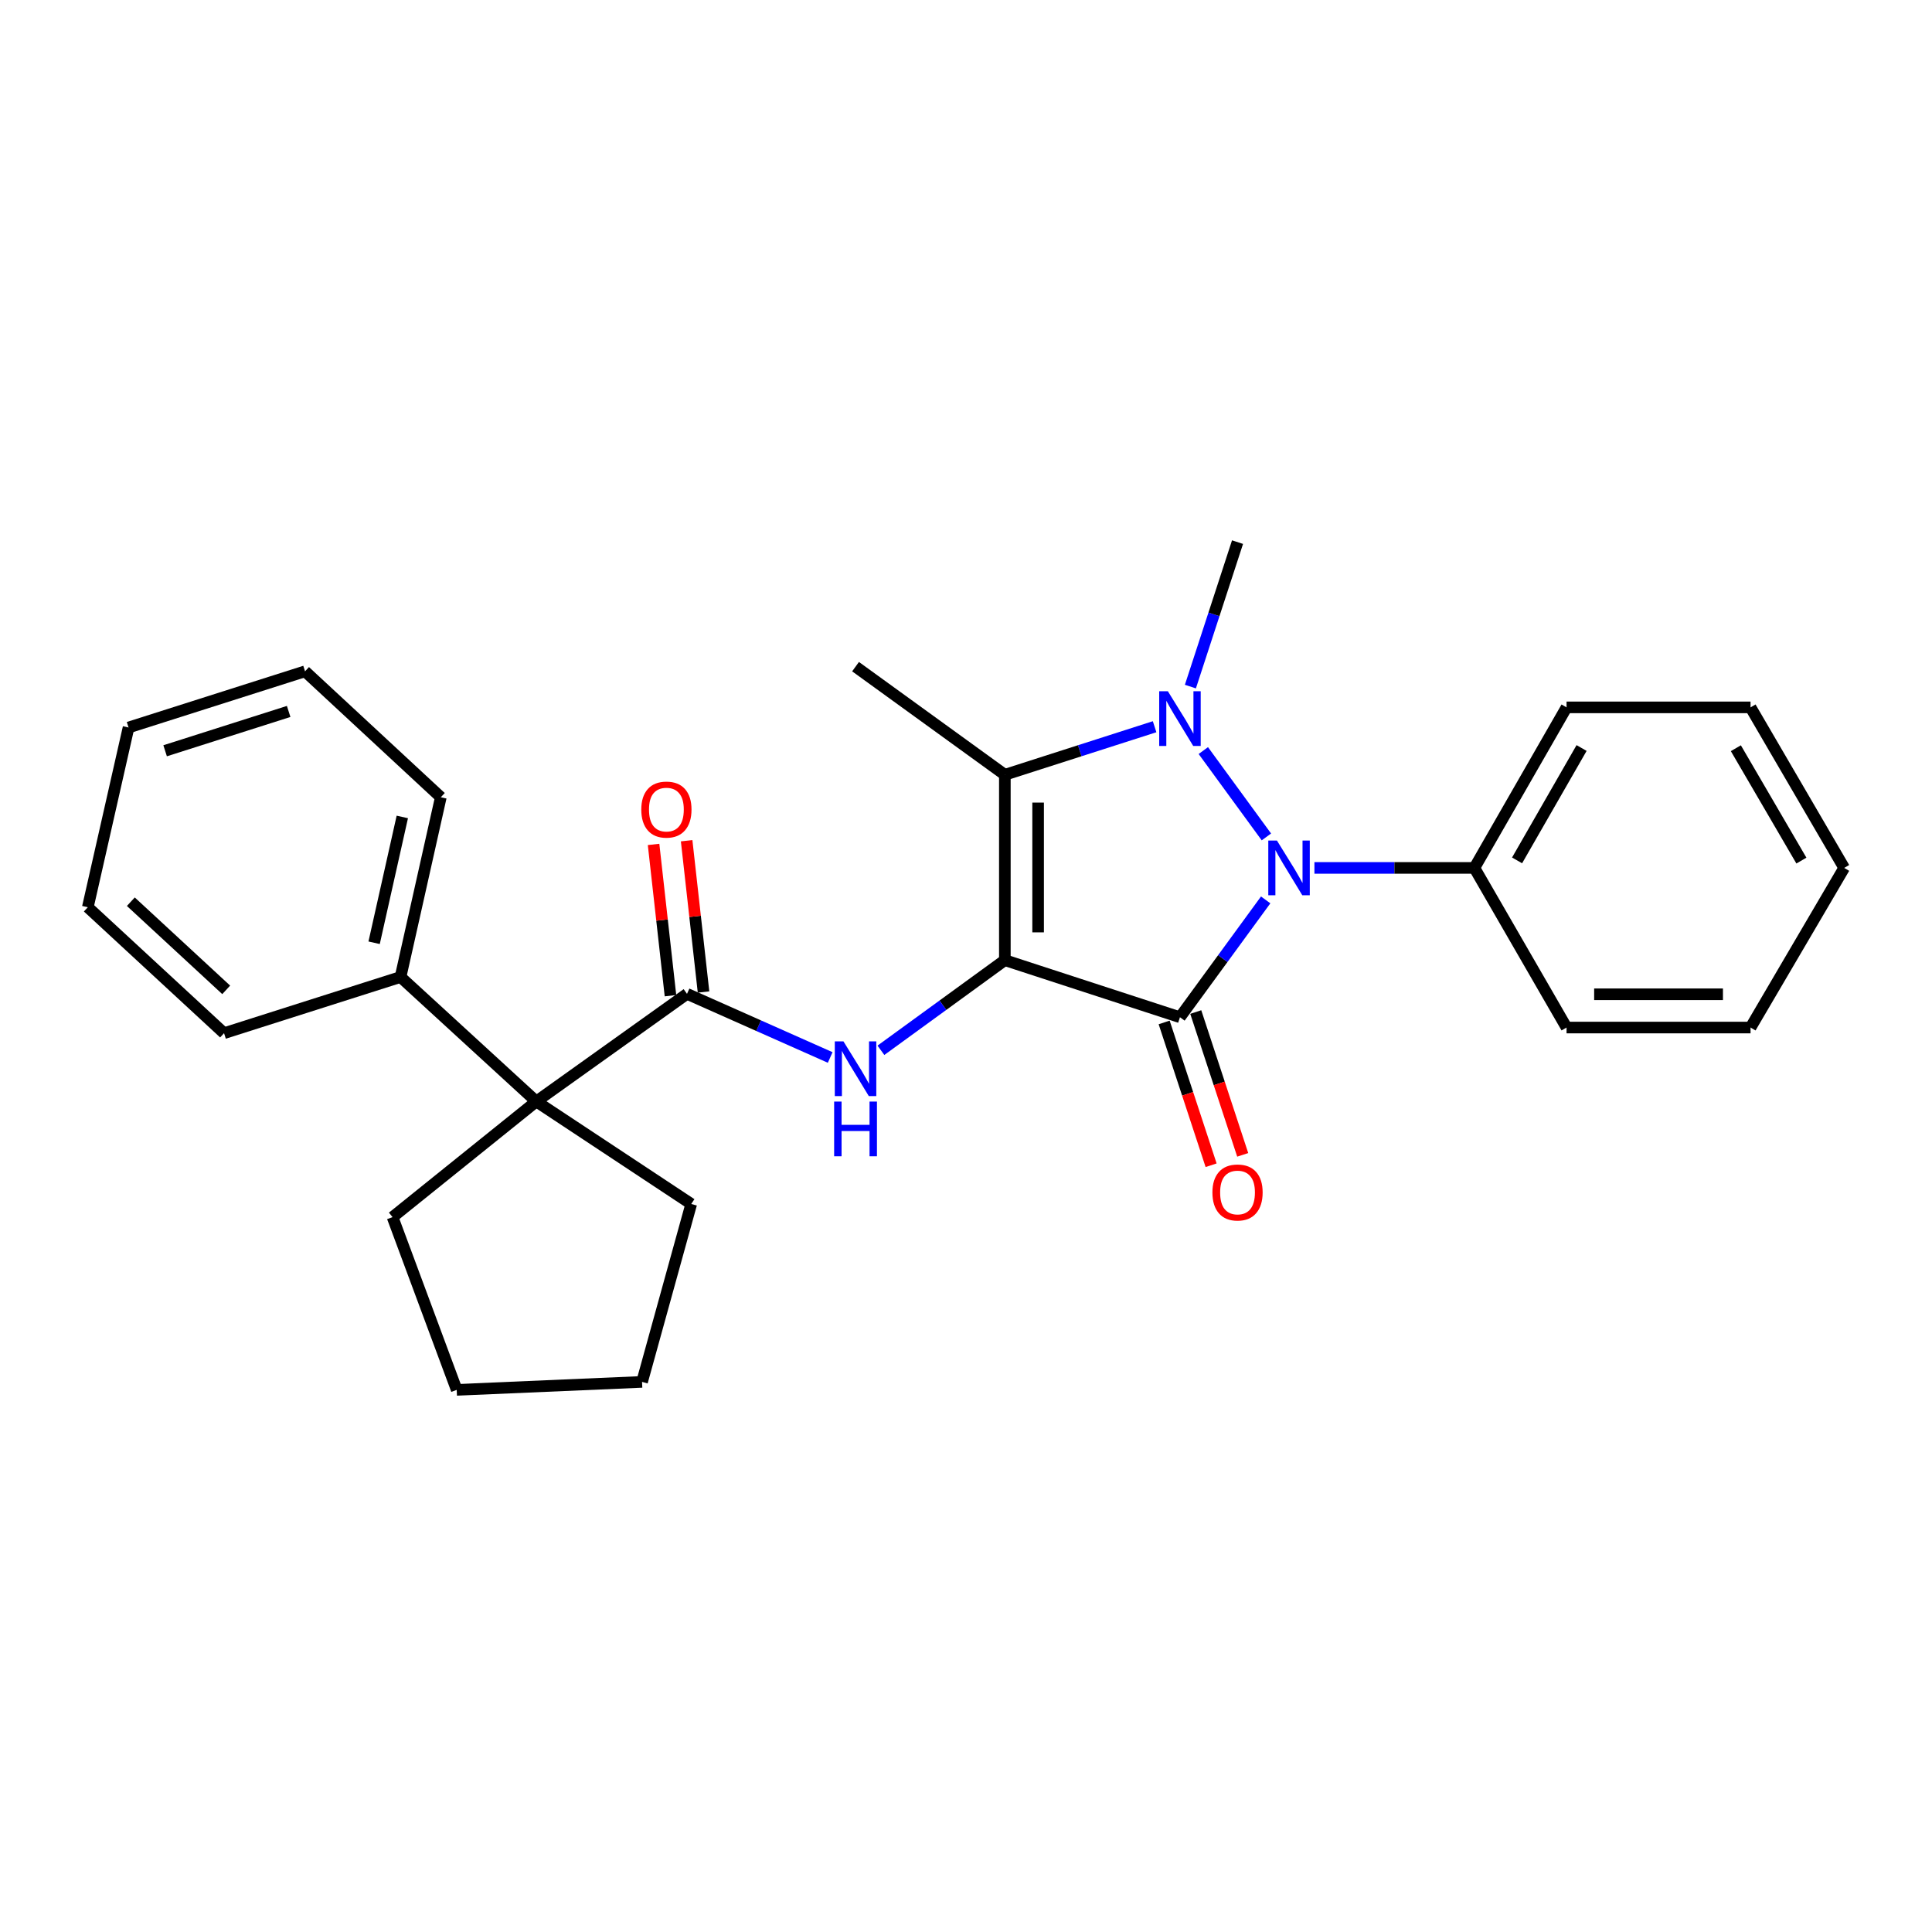 <?xml version='1.0' encoding='iso-8859-1'?>
<svg version='1.1' baseProfile='full'
              xmlns='http://www.w3.org/2000/svg'
                      xmlns:rdkit='http://www.rdkit.org/xml'
                      xmlns:xlink='http://www.w3.org/1999/xlink'
                  xml:space='preserve'
width='1000px' height='1000px' viewBox='0 0 1000 1000'>
<!-- END OF HEADER -->
<rect style='opacity:1.0;fill:#FFFFFF;stroke:none' width='1000' height='1000' x='0' y='0'> </rect>
<path class='bond-0' d='M 520.109,496.977 L 610.742,526.518' style='fill:none;fill-rule:evenodd;stroke:#000000;stroke-width:6px;stroke-linecap:butt;stroke-linejoin:miter;stroke-opacity:1' />
<path class='bond-3' d='M 520.109,496.977 L 520.109,401.024' style='fill:none;fill-rule:evenodd;stroke:#000000;stroke-width:6px;stroke-linecap:butt;stroke-linejoin:miter;stroke-opacity:1' />
<path class='bond-3' d='M 537.329,482.584 L 537.329,415.417' style='fill:none;fill-rule:evenodd;stroke:#000000;stroke-width:6px;stroke-linecap:butt;stroke-linejoin:miter;stroke-opacity:1' />
<path class='bond-4' d='M 520.109,496.977 L 488.034,520.305' style='fill:none;fill-rule:evenodd;stroke:#000000;stroke-width:6px;stroke-linecap:butt;stroke-linejoin:miter;stroke-opacity:1' />
<path class='bond-4' d='M 488.034,520.305 L 455.959,543.632' style='fill:none;fill-rule:evenodd;stroke:#0000FF;stroke-width:6px;stroke-linecap:butt;stroke-linejoin:miter;stroke-opacity:1' />
<path class='bond-2' d='M 610.742,526.518 L 632.927,496.151' style='fill:none;fill-rule:evenodd;stroke:#000000;stroke-width:6px;stroke-linecap:butt;stroke-linejoin:miter;stroke-opacity:1' />
<path class='bond-2' d='M 632.927,496.151 L 655.112,465.783' style='fill:none;fill-rule:evenodd;stroke:#0000FF;stroke-width:6px;stroke-linecap:butt;stroke-linejoin:miter;stroke-opacity:1' />
<path class='bond-7' d='M 602.563,529.208 L 614.717,566.168' style='fill:none;fill-rule:evenodd;stroke:#000000;stroke-width:6px;stroke-linecap:butt;stroke-linejoin:miter;stroke-opacity:1' />
<path class='bond-7' d='M 614.717,566.168 L 626.87,603.127' style='fill:none;fill-rule:evenodd;stroke:#FF0000;stroke-width:6px;stroke-linecap:butt;stroke-linejoin:miter;stroke-opacity:1' />
<path class='bond-7' d='M 618.922,523.829 L 631.075,560.789' style='fill:none;fill-rule:evenodd;stroke:#000000;stroke-width:6px;stroke-linecap:butt;stroke-linejoin:miter;stroke-opacity:1' />
<path class='bond-7' d='M 631.075,560.789 L 643.228,597.748' style='fill:none;fill-rule:evenodd;stroke:#FF0000;stroke-width:6px;stroke-linecap:butt;stroke-linejoin:miter;stroke-opacity:1' />
<path class='bond-1' d='M 597.623,376.152 L 558.866,388.588' style='fill:none;fill-rule:evenodd;stroke:#0000FF;stroke-width:6px;stroke-linecap:butt;stroke-linejoin:miter;stroke-opacity:1' />
<path class='bond-1' d='M 558.866,388.588 L 520.109,401.024' style='fill:none;fill-rule:evenodd;stroke:#000000;stroke-width:6px;stroke-linecap:butt;stroke-linejoin:miter;stroke-opacity:1' />
<path class='bond-11' d='M 616.146,355.38 L 628.344,317.99' style='fill:none;fill-rule:evenodd;stroke:#0000FF;stroke-width:6px;stroke-linecap:butt;stroke-linejoin:miter;stroke-opacity:1' />
<path class='bond-11' d='M 628.344,317.99 L 640.542,280.601' style='fill:none;fill-rule:evenodd;stroke:#000000;stroke-width:6px;stroke-linecap:butt;stroke-linejoin:miter;stroke-opacity:1' />
<path class='bond-27' d='M 622.835,388.495 L 655.486,433.19' style='fill:none;fill-rule:evenodd;stroke:#0000FF;stroke-width:6px;stroke-linecap:butt;stroke-linejoin:miter;stroke-opacity:1' />
<path class='bond-8' d='M 680.343,449.23 L 721.745,449.23' style='fill:none;fill-rule:evenodd;stroke:#0000FF;stroke-width:6px;stroke-linecap:butt;stroke-linejoin:miter;stroke-opacity:1' />
<path class='bond-8' d='M 721.745,449.23 L 763.147,449.23' style='fill:none;fill-rule:evenodd;stroke:#000000;stroke-width:6px;stroke-linecap:butt;stroke-linejoin:miter;stroke-opacity:1' />
<path class='bond-12' d='M 520.109,401.024 L 442.83,345.06' style='fill:none;fill-rule:evenodd;stroke:#000000;stroke-width:6px;stroke-linecap:butt;stroke-linejoin:miter;stroke-opacity:1' />
<path class='bond-5' d='M 429.704,547.348 L 392.648,530.882' style='fill:none;fill-rule:evenodd;stroke:#0000FF;stroke-width:6px;stroke-linecap:butt;stroke-linejoin:miter;stroke-opacity:1' />
<path class='bond-5' d='M 392.648,530.882 L 355.593,514.417' style='fill:none;fill-rule:evenodd;stroke:#000000;stroke-width:6px;stroke-linecap:butt;stroke-linejoin:miter;stroke-opacity:1' />
<path class='bond-6' d='M 355.593,514.417 L 277.587,570.123' style='fill:none;fill-rule:evenodd;stroke:#000000;stroke-width:6px;stroke-linecap:butt;stroke-linejoin:miter;stroke-opacity:1' />
<path class='bond-9' d='M 364.149,513.461 L 359.775,474.309' style='fill:none;fill-rule:evenodd;stroke:#000000;stroke-width:6px;stroke-linecap:butt;stroke-linejoin:miter;stroke-opacity:1' />
<path class='bond-9' d='M 359.775,474.309 L 355.4,435.158' style='fill:none;fill-rule:evenodd;stroke:#FF0000;stroke-width:6px;stroke-linecap:butt;stroke-linejoin:miter;stroke-opacity:1' />
<path class='bond-9' d='M 347.036,515.373 L 342.662,476.221' style='fill:none;fill-rule:evenodd;stroke:#000000;stroke-width:6px;stroke-linecap:butt;stroke-linejoin:miter;stroke-opacity:1' />
<path class='bond-9' d='M 342.662,476.221 L 338.287,437.07' style='fill:none;fill-rule:evenodd;stroke:#FF0000;stroke-width:6px;stroke-linecap:butt;stroke-linejoin:miter;stroke-opacity:1' />
<path class='bond-10' d='M 277.587,570.123 L 207.321,505.692' style='fill:none;fill-rule:evenodd;stroke:#000000;stroke-width:6px;stroke-linecap:butt;stroke-linejoin:miter;stroke-opacity:1' />
<path class='bond-13' d='M 277.587,570.123 L 203.188,629.981' style='fill:none;fill-rule:evenodd;stroke:#000000;stroke-width:6px;stroke-linecap:butt;stroke-linejoin:miter;stroke-opacity:1' />
<path class='bond-14' d='M 277.587,570.123 L 357.784,623.179' style='fill:none;fill-rule:evenodd;stroke:#000000;stroke-width:6px;stroke-linecap:butt;stroke-linejoin:miter;stroke-opacity:1' />
<path class='bond-15' d='M 763.147,449.23 L 810.846,366.135' style='fill:none;fill-rule:evenodd;stroke:#000000;stroke-width:6px;stroke-linecap:butt;stroke-linejoin:miter;stroke-opacity:1' />
<path class='bond-15' d='M 785.236,445.339 L 818.626,387.172' style='fill:none;fill-rule:evenodd;stroke:#000000;stroke-width:6px;stroke-linecap:butt;stroke-linejoin:miter;stroke-opacity:1' />
<path class='bond-16' d='M 763.147,449.23 L 810.846,531.857' style='fill:none;fill-rule:evenodd;stroke:#000000;stroke-width:6px;stroke-linecap:butt;stroke-linejoin:miter;stroke-opacity:1' />
<path class='bond-17' d='M 207.321,505.692 L 228.166,412.657' style='fill:none;fill-rule:evenodd;stroke:#000000;stroke-width:6px;stroke-linecap:butt;stroke-linejoin:miter;stroke-opacity:1' />
<path class='bond-17' d='M 193.644,487.972 L 208.236,422.848' style='fill:none;fill-rule:evenodd;stroke:#000000;stroke-width:6px;stroke-linecap:butt;stroke-linejoin:miter;stroke-opacity:1' />
<path class='bond-18' d='M 207.321,505.692 L 115.97,534.774' style='fill:none;fill-rule:evenodd;stroke:#000000;stroke-width:6px;stroke-linecap:butt;stroke-linejoin:miter;stroke-opacity:1' />
<path class='bond-19' d='M 203.188,629.981 L 236.393,719.399' style='fill:none;fill-rule:evenodd;stroke:#000000;stroke-width:6px;stroke-linecap:butt;stroke-linejoin:miter;stroke-opacity:1' />
<path class='bond-20' d='M 357.784,623.179 L 332.327,715.267' style='fill:none;fill-rule:evenodd;stroke:#000000;stroke-width:6px;stroke-linecap:butt;stroke-linejoin:miter;stroke-opacity:1' />
<path class='bond-24' d='M 810.846,366.135 L 906.081,366.135' style='fill:none;fill-rule:evenodd;stroke:#000000;stroke-width:6px;stroke-linecap:butt;stroke-linejoin:miter;stroke-opacity:1' />
<path class='bond-21' d='M 810.846,531.857 L 906.081,531.857' style='fill:none;fill-rule:evenodd;stroke:#000000;stroke-width:6px;stroke-linecap:butt;stroke-linejoin:miter;stroke-opacity:1' />
<path class='bond-21' d='M 825.131,514.637 L 891.796,514.637' style='fill:none;fill-rule:evenodd;stroke:#000000;stroke-width:6px;stroke-linecap:butt;stroke-linejoin:miter;stroke-opacity:1' />
<path class='bond-22' d='M 228.166,412.657 L 157.89,347.471' style='fill:none;fill-rule:evenodd;stroke:#000000;stroke-width:6px;stroke-linecap:butt;stroke-linejoin:miter;stroke-opacity:1' />
<path class='bond-23' d='M 115.97,534.774 L 45.455,469.588' style='fill:none;fill-rule:evenodd;stroke:#000000;stroke-width:6px;stroke-linecap:butt;stroke-linejoin:miter;stroke-opacity:1' />
<path class='bond-23' d='M 117.081,512.352 L 67.721,466.721' style='fill:none;fill-rule:evenodd;stroke:#000000;stroke-width:6px;stroke-linecap:butt;stroke-linejoin:miter;stroke-opacity:1' />
<path class='bond-28' d='M 236.393,719.399 L 332.327,715.267' style='fill:none;fill-rule:evenodd;stroke:#000000;stroke-width:6px;stroke-linecap:butt;stroke-linejoin:miter;stroke-opacity:1' />
<path class='bond-25' d='M 906.081,531.857 L 954.545,449.23' style='fill:none;fill-rule:evenodd;stroke:#000000;stroke-width:6px;stroke-linecap:butt;stroke-linejoin:miter;stroke-opacity:1' />
<path class='bond-30' d='M 157.89,347.471 L 66.539,376.553' style='fill:none;fill-rule:evenodd;stroke:#000000;stroke-width:6px;stroke-linecap:butt;stroke-linejoin:miter;stroke-opacity:1' />
<path class='bond-30' d='M 149.411,368.242 L 85.466,388.599' style='fill:none;fill-rule:evenodd;stroke:#000000;stroke-width:6px;stroke-linecap:butt;stroke-linejoin:miter;stroke-opacity:1' />
<path class='bond-26' d='M 45.455,469.588 L 66.539,376.553' style='fill:none;fill-rule:evenodd;stroke:#000000;stroke-width:6px;stroke-linecap:butt;stroke-linejoin:miter;stroke-opacity:1' />
<path class='bond-29' d='M 906.081,366.135 L 954.545,449.23' style='fill:none;fill-rule:evenodd;stroke:#000000;stroke-width:6px;stroke-linecap:butt;stroke-linejoin:miter;stroke-opacity:1' />
<path class='bond-29' d='M 898.476,387.275 L 932.401,445.442' style='fill:none;fill-rule:evenodd;stroke:#000000;stroke-width:6px;stroke-linecap:butt;stroke-linejoin:miter;stroke-opacity:1' />
<path  class='atom-2' d='M 604.482 357.782
L 613.762 372.782
Q 614.682 374.262, 616.162 376.942
Q 617.642 379.622, 617.722 379.782
L 617.722 357.782
L 621.482 357.782
L 621.482 386.102
L 617.602 386.102
L 607.642 369.702
Q 606.482 367.782, 605.242 365.582
Q 604.042 363.382, 603.682 362.702
L 603.682 386.102
L 600.002 386.102
L 600.002 357.782
L 604.482 357.782
' fill='#0000FF'/>
<path  class='atom-3' d='M 660.944 435.07
L 670.224 450.07
Q 671.144 451.55, 672.624 454.23
Q 674.104 456.91, 674.184 457.07
L 674.184 435.07
L 677.944 435.07
L 677.944 463.39
L 674.064 463.39
L 664.104 446.99
Q 662.944 445.07, 661.704 442.87
Q 660.504 440.67, 660.144 439.99
L 660.144 463.39
L 656.464 463.39
L 656.464 435.07
L 660.944 435.07
' fill='#0000FF'/>
<path  class='atom-5' d='M 436.57 539.02
L 445.85 554.02
Q 446.77 555.5, 448.25 558.18
Q 449.73 560.86, 449.81 561.02
L 449.81 539.02
L 453.57 539.02
L 453.57 567.34
L 449.69 567.34
L 439.73 550.94
Q 438.57 549.02, 437.33 546.82
Q 436.13 544.62, 435.77 543.94
L 435.77 567.34
L 432.09 567.34
L 432.09 539.02
L 436.57 539.02
' fill='#0000FF'/>
<path  class='atom-5' d='M 431.75 570.172
L 435.59 570.172
L 435.59 582.212
L 450.07 582.212
L 450.07 570.172
L 453.91 570.172
L 453.91 598.492
L 450.07 598.492
L 450.07 585.412
L 435.59 585.412
L 435.59 598.492
L 431.75 598.492
L 431.75 570.172
' fill='#0000FF'/>
<path  class='atom-8' d='M 627.542 617.223
Q 627.542 610.423, 630.902 606.623
Q 634.262 602.823, 640.542 602.823
Q 646.822 602.823, 650.182 606.623
Q 653.542 610.423, 653.542 617.223
Q 653.542 624.103, 650.142 628.023
Q 646.742 631.903, 640.542 631.903
Q 634.302 631.903, 630.902 628.023
Q 627.542 624.143, 627.542 617.223
M 640.542 628.703
Q 644.862 628.703, 647.182 625.823
Q 649.542 622.903, 649.542 617.223
Q 649.542 611.663, 647.182 608.863
Q 644.862 606.023, 640.542 606.023
Q 636.222 606.023, 633.862 608.823
Q 631.542 611.623, 631.542 617.223
Q 631.542 622.943, 633.862 625.823
Q 636.222 628.703, 640.542 628.703
' fill='#FF0000'/>
<path  class='atom-10' d='M 331.926 419.032
Q 331.926 412.232, 335.286 408.432
Q 338.646 404.632, 344.926 404.632
Q 351.206 404.632, 354.566 408.432
Q 357.926 412.232, 357.926 419.032
Q 357.926 425.912, 354.526 429.832
Q 351.126 433.712, 344.926 433.712
Q 338.686 433.712, 335.286 429.832
Q 331.926 425.952, 331.926 419.032
M 344.926 430.512
Q 349.246 430.512, 351.566 427.632
Q 353.926 424.712, 353.926 419.032
Q 353.926 413.472, 351.566 410.672
Q 349.246 407.832, 344.926 407.832
Q 340.606 407.832, 338.246 410.632
Q 335.926 413.432, 335.926 419.032
Q 335.926 424.752, 338.246 427.632
Q 340.606 430.512, 344.926 430.512
' fill='#FF0000'/>
</svg>
